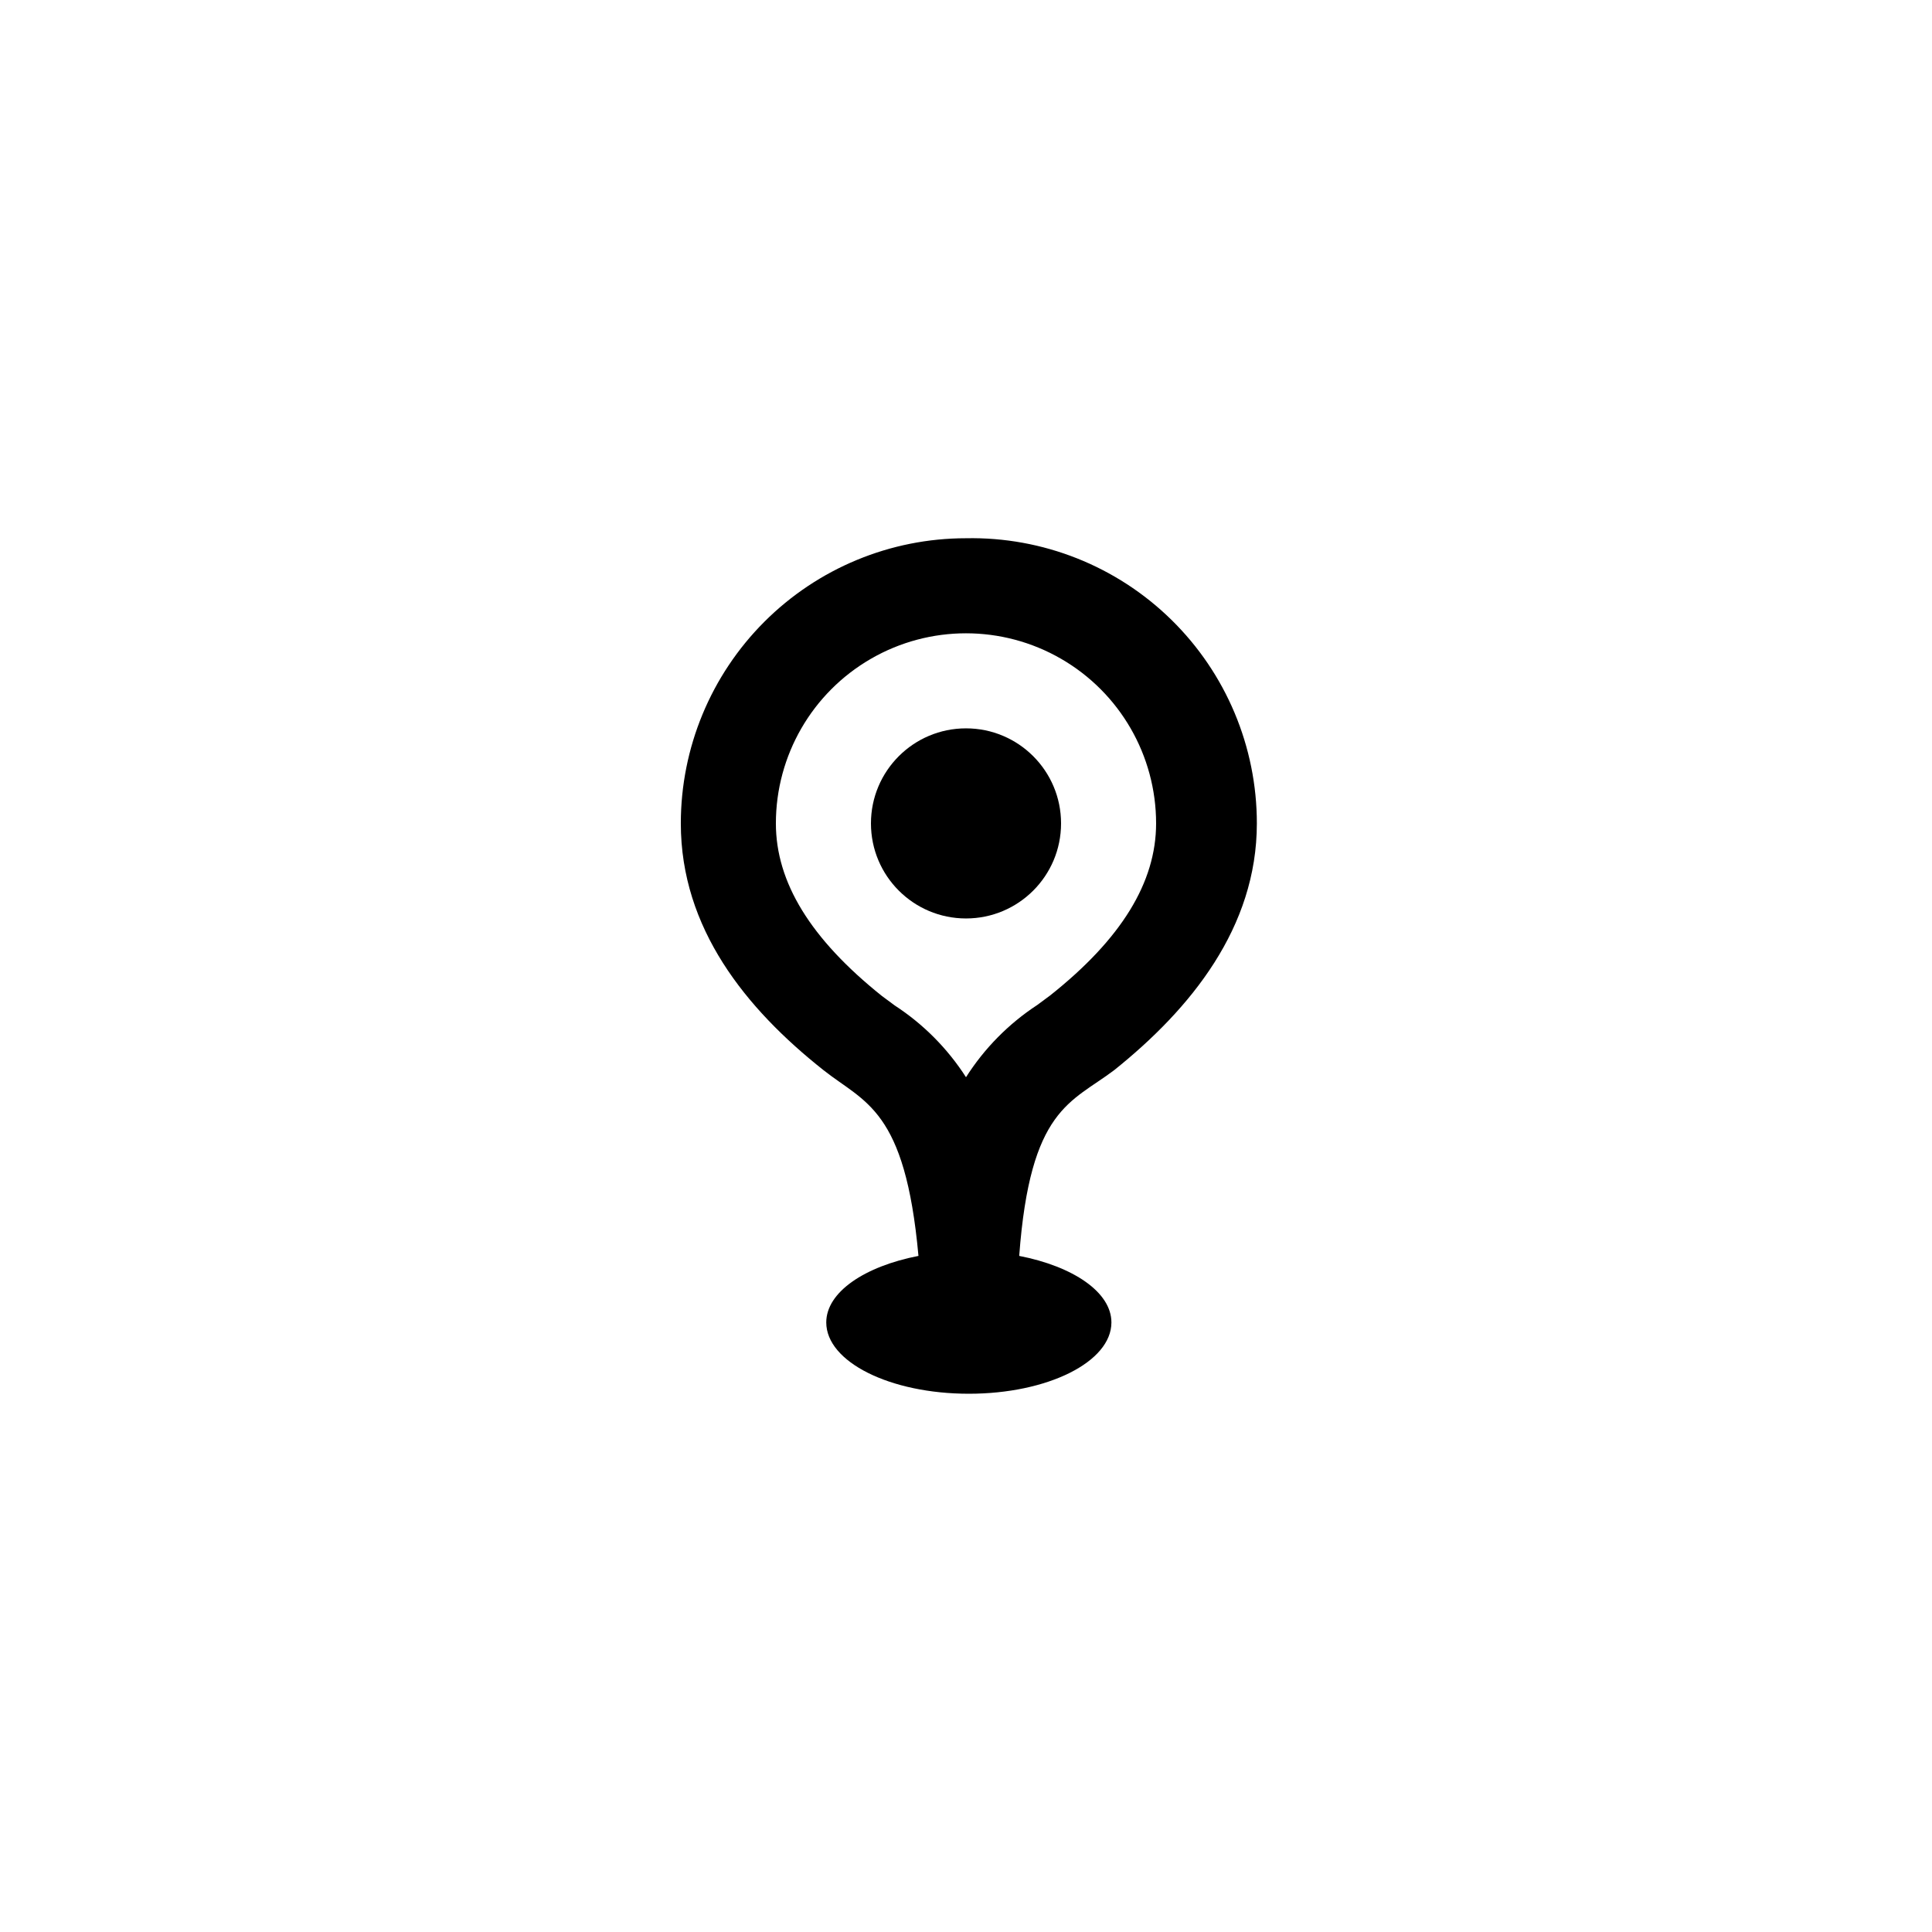 <?xml version="1.0" encoding="UTF-8"?>
<!-- Uploaded to: SVG Repo, www.svgrepo.com, Generator: SVG Repo Mixer Tools -->
<svg fill="#000000" width="800px" height="800px" version="1.1" viewBox="144 144 512 512" xmlns="http://www.w3.org/2000/svg">
 <g>
  <path d="m400 286.64c-20.043 0-39.266 7.961-53.438 22.137-14.172 14.172-22.137 33.395-22.137 53.434 0 27.836 17.254 49.121 37.785 65.371 10.957 8.691 21.664 10.203 25.191 49.246-14.234 2.769-24.434 9.574-24.434 17.633 0 10.453 16.879 18.895 37.785 18.895s37.785-8.438 37.785-18.895c0-8.062-10.203-14.863-24.434-17.633 2.898-39.172 13.73-40.559 25.191-49.246 20.277-16.246 37.785-37.785 37.785-65.371 0.004-20.305-8.164-39.762-22.668-53.977-14.5-14.219-34.113-22-54.414-21.594zm22.293 121.17-3.402 2.519c-7.586 4.965-14.023 11.492-18.891 19.145-4.883-7.606-11.32-14.09-18.895-19.02l-3.402-2.519c-18.891-15.113-28.086-30.102-28.086-45.723 0-17.996 9.602-34.629 25.191-43.629 15.586-9 34.793-9 50.379 0 15.59 9 25.191 25.633 25.191 43.629 0 15.621-9.195 30.609-28.086 45.598z"/>
  <path d="m425.19 362.21c0 13.914-11.277 25.191-25.188 25.191-13.914 0-25.191-11.277-25.191-25.191 0-13.91 11.277-25.188 25.191-25.188 13.91 0 25.188 11.277 25.188 25.188"/>
 </g>
</svg>
